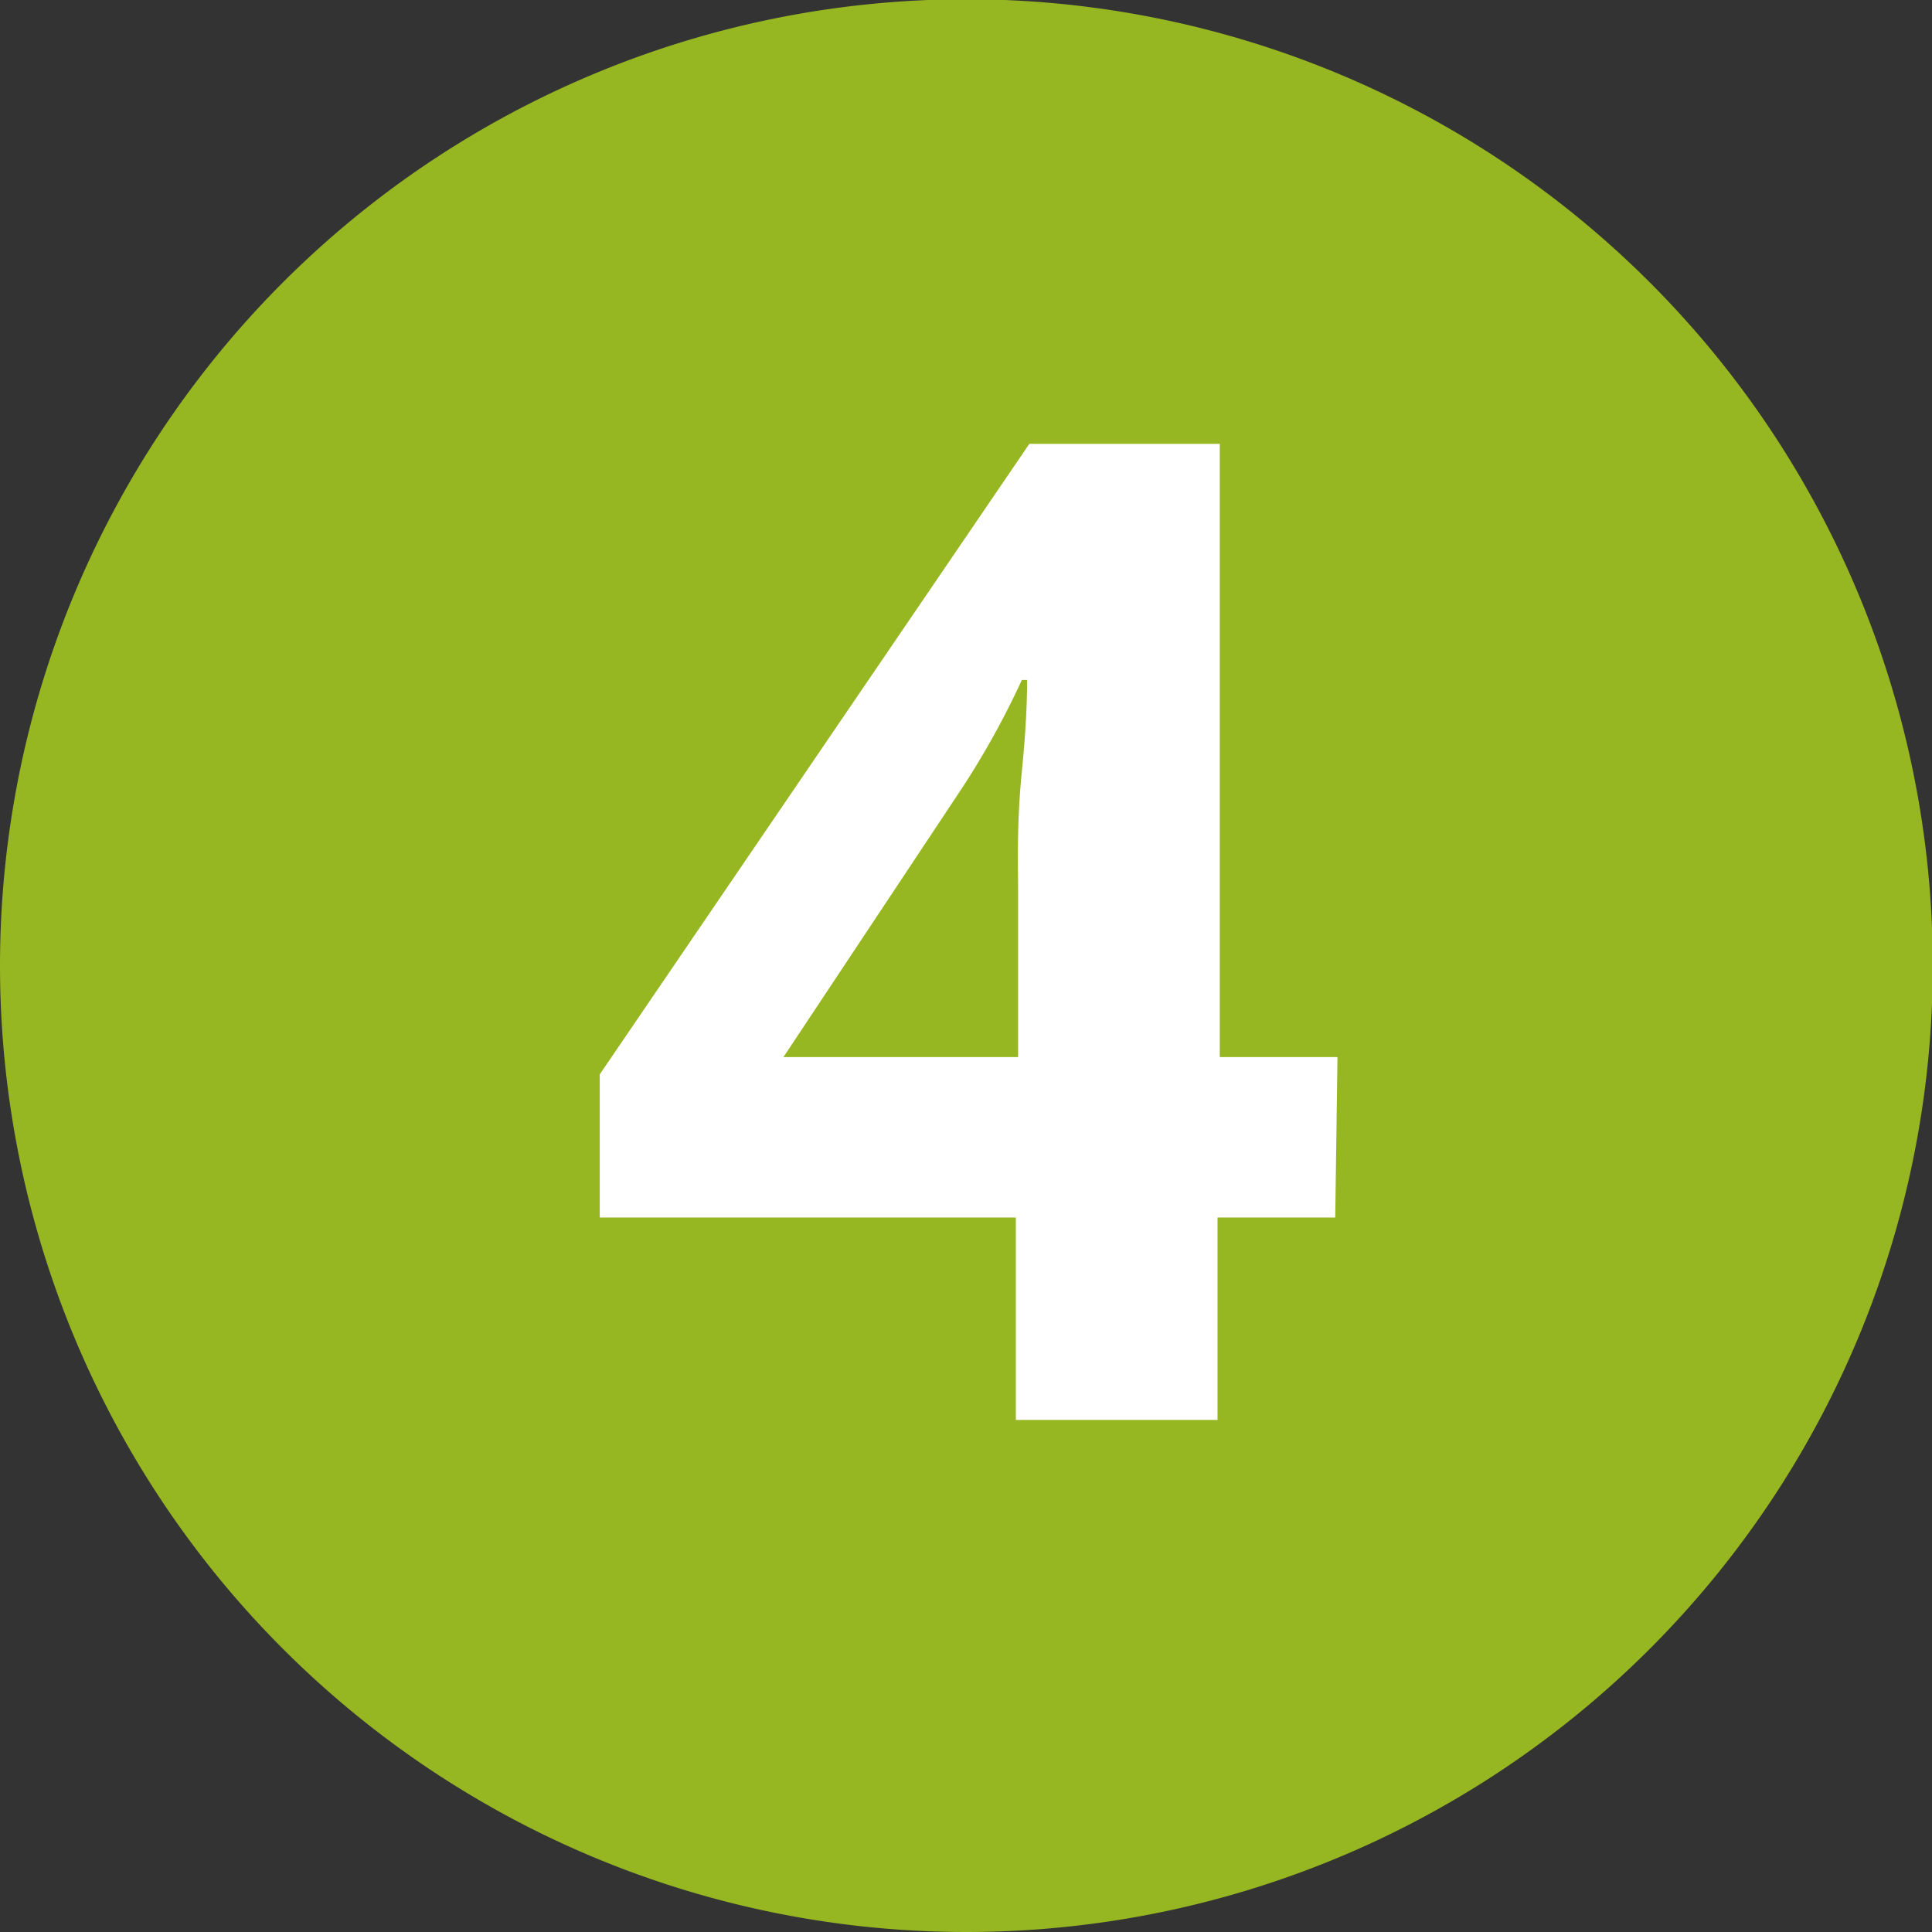 <?xml version="1.0" encoding="UTF-8"?> <svg xmlns="http://www.w3.org/2000/svg" xmlns:xlink="http://www.w3.org/1999/xlink" id="Ebene_1" data-name="Ebene 1" viewBox="0 0 25.77 25.77"><rect x="0" y="0" width="25.77" height="25.77" fill="#333333" stroke="none"/><defs><style>.cls-1{fill:none;}.cls-2{clip-path:url(#clip-path);}.cls-3{fill:#96b622;}.cls-4{fill:#fff;}</style><clipPath id="clip-path"><rect class="cls-1" width="25.77" height="25.77"></rect></clipPath></defs><title>resilienz</title><g class="cls-2"><path class="cls-3" d="M12.88,25.77A12.89,12.89,0,1,0,0,12.88,12.89,12.89,0,0,0,12.88,25.77"></path><path class="cls-4" d="M10.45,14.1l2.39-3.6a11.18,11.18,0,0,0,.79-1.43h.07c0,.12,0,.52-.07,1.22s-.05,1.24-.05,1.61v2.2Zm7.39,0H16.27V5.92H13.73L8,14.33v1.91h5.55v2.7h2.69v-2.7h1.57Z"></path></g></svg> 